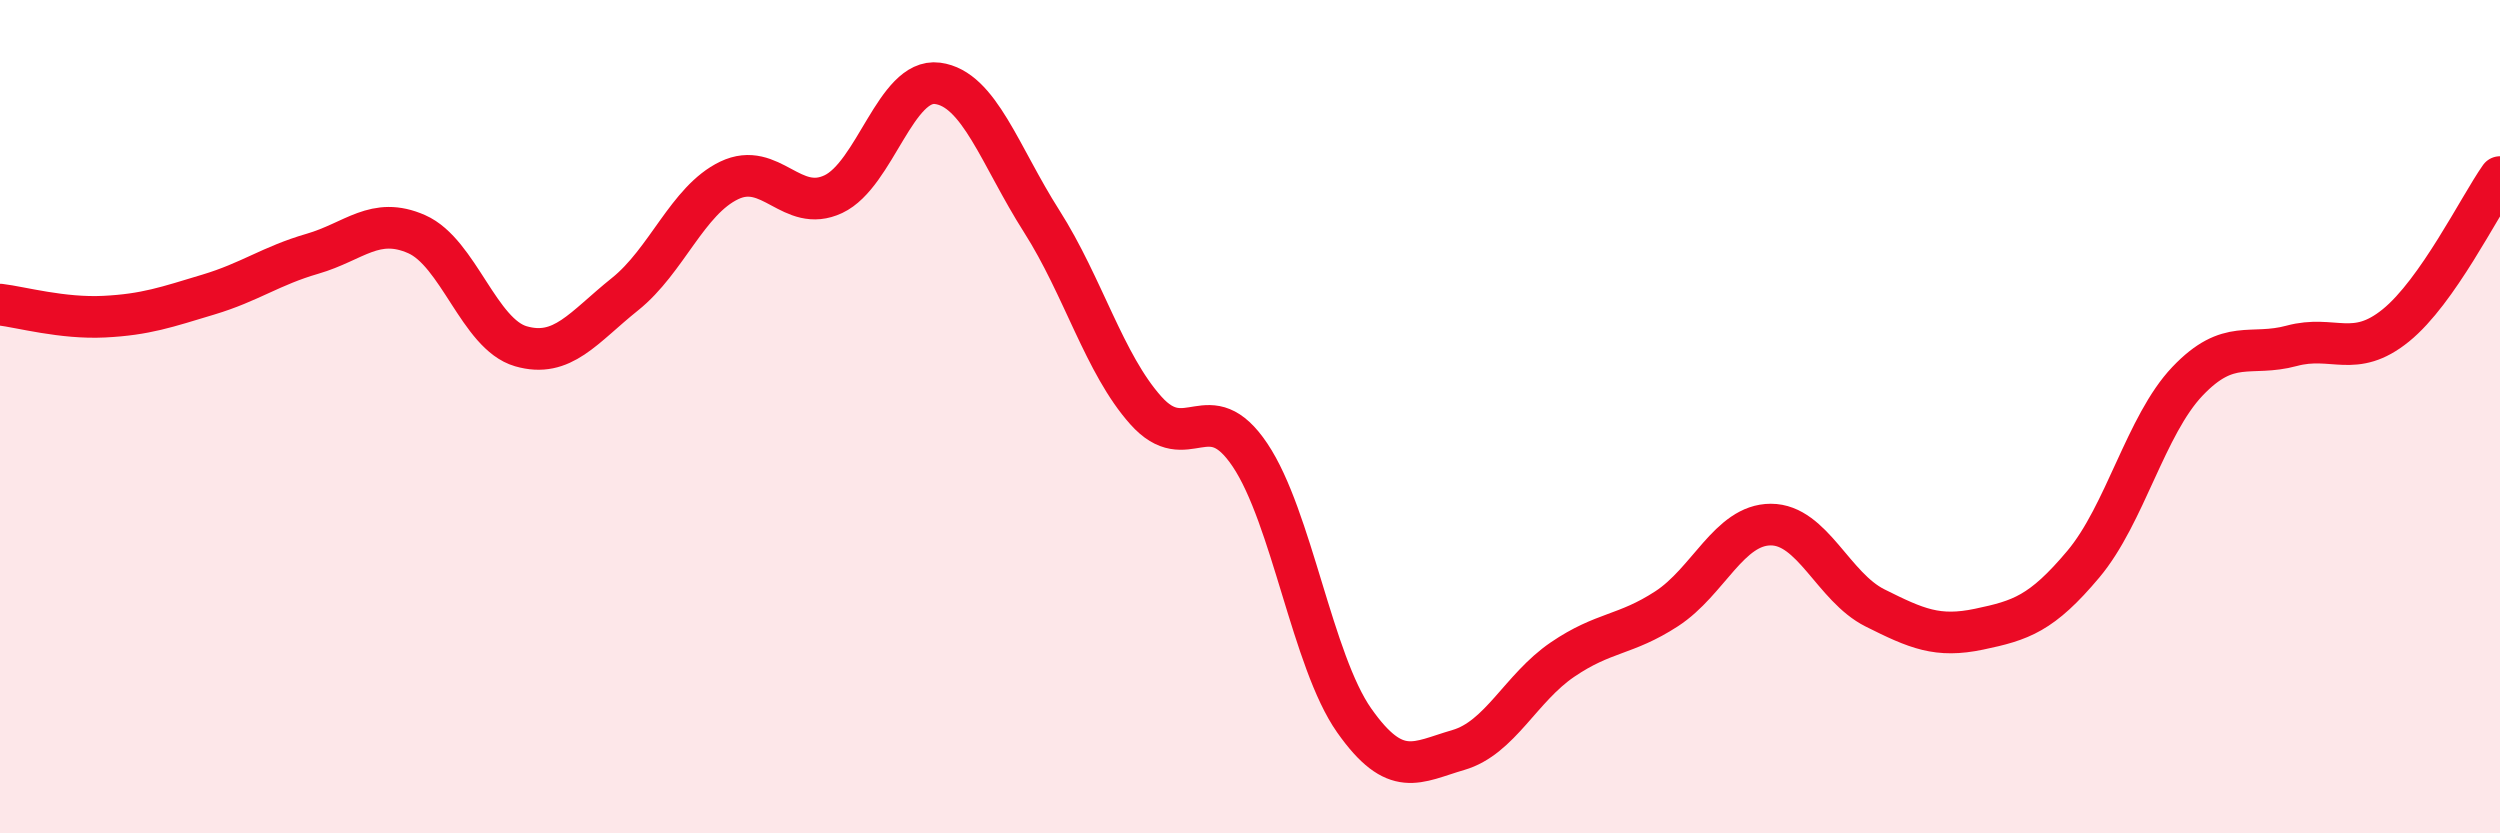 
    <svg width="60" height="20" viewBox="0 0 60 20" xmlns="http://www.w3.org/2000/svg">
      <path
        d="M 0,7.31 C 0.5,7.37 1.5,7.65 2.5,7.6 C 3.5,7.55 4,7.37 5,7.07 C 6,6.77 6.5,6.38 7.5,6.09 C 8.5,5.8 9,5.18 10,5.62 C 11,6.06 11.5,8.02 12.5,8.31 C 13.5,8.6 14,7.86 15,7.06 C 16,6.26 16.5,4.81 17.5,4.33 C 18.5,3.85 19,5.13 20,4.66 C 21,4.19 21.5,1.87 22.5,2 C 23.5,2.13 24,3.74 25,5.31 C 26,6.88 26.5,8.73 27.5,9.85 C 28.5,10.97 29,9.43 30,10.92 C 31,12.41 31.5,15.87 32.5,17.29 C 33.5,18.71 34,18.29 35,18 C 36,17.71 36.5,16.51 37.5,15.83 C 38.5,15.15 39,15.26 40,14.61 C 41,13.96 41.5,12.59 42.5,12.59 C 43.5,12.59 44,14.09 45,14.59 C 46,15.09 46.5,15.31 47.5,15.1 C 48.5,14.89 49,14.73 50,13.54 C 51,12.35 51.5,10.2 52.5,9.15 C 53.5,8.1 54,8.57 55,8.3 C 56,8.03 56.5,8.62 57.5,7.81 C 58.5,7 59.5,4.96 60,4.25L60 20L0 20Z"
        fill="#EB0A25"
        opacity="0.1"
        stroke-linecap="round"
        stroke-linejoin="round"
      />
      <path
        d="M 0,7.31 C 0.5,7.37 1.5,7.65 2.5,7.6 C 3.5,7.55 4,7.37 5,7.07 C 6,6.77 6.5,6.38 7.5,6.09 C 8.5,5.8 9,5.18 10,5.62 C 11,6.06 11.5,8.02 12.5,8.31 C 13.5,8.6 14,7.86 15,7.06 C 16,6.26 16.5,4.81 17.5,4.33 C 18.5,3.85 19,5.13 20,4.66 C 21,4.19 21.5,1.87 22.5,2 C 23.5,2.13 24,3.74 25,5.31 C 26,6.88 26.5,8.73 27.5,9.85 C 28.5,10.97 29,9.43 30,10.92 C 31,12.41 31.5,15.87 32.5,17.29 C 33.5,18.71 34,18.29 35,18 C 36,17.71 36.5,16.51 37.5,15.83 C 38.5,15.15 39,15.26 40,14.61 C 41,13.96 41.5,12.59 42.5,12.59 C 43.5,12.59 44,14.09 45,14.59 C 46,15.09 46.5,15.31 47.5,15.1 C 48.5,14.89 49,14.73 50,13.54 C 51,12.35 51.5,10.2 52.5,9.15 C 53.5,8.1 54,8.57 55,8.3 C 56,8.03 56.5,8.62 57.5,7.81 C 58.5,7 59.5,4.96 60,4.25"
        stroke="#EB0A25"
        stroke-width="1"
        fill="none"
        stroke-linecap="round"
        stroke-linejoin="round"
      />
    </svg>
  
